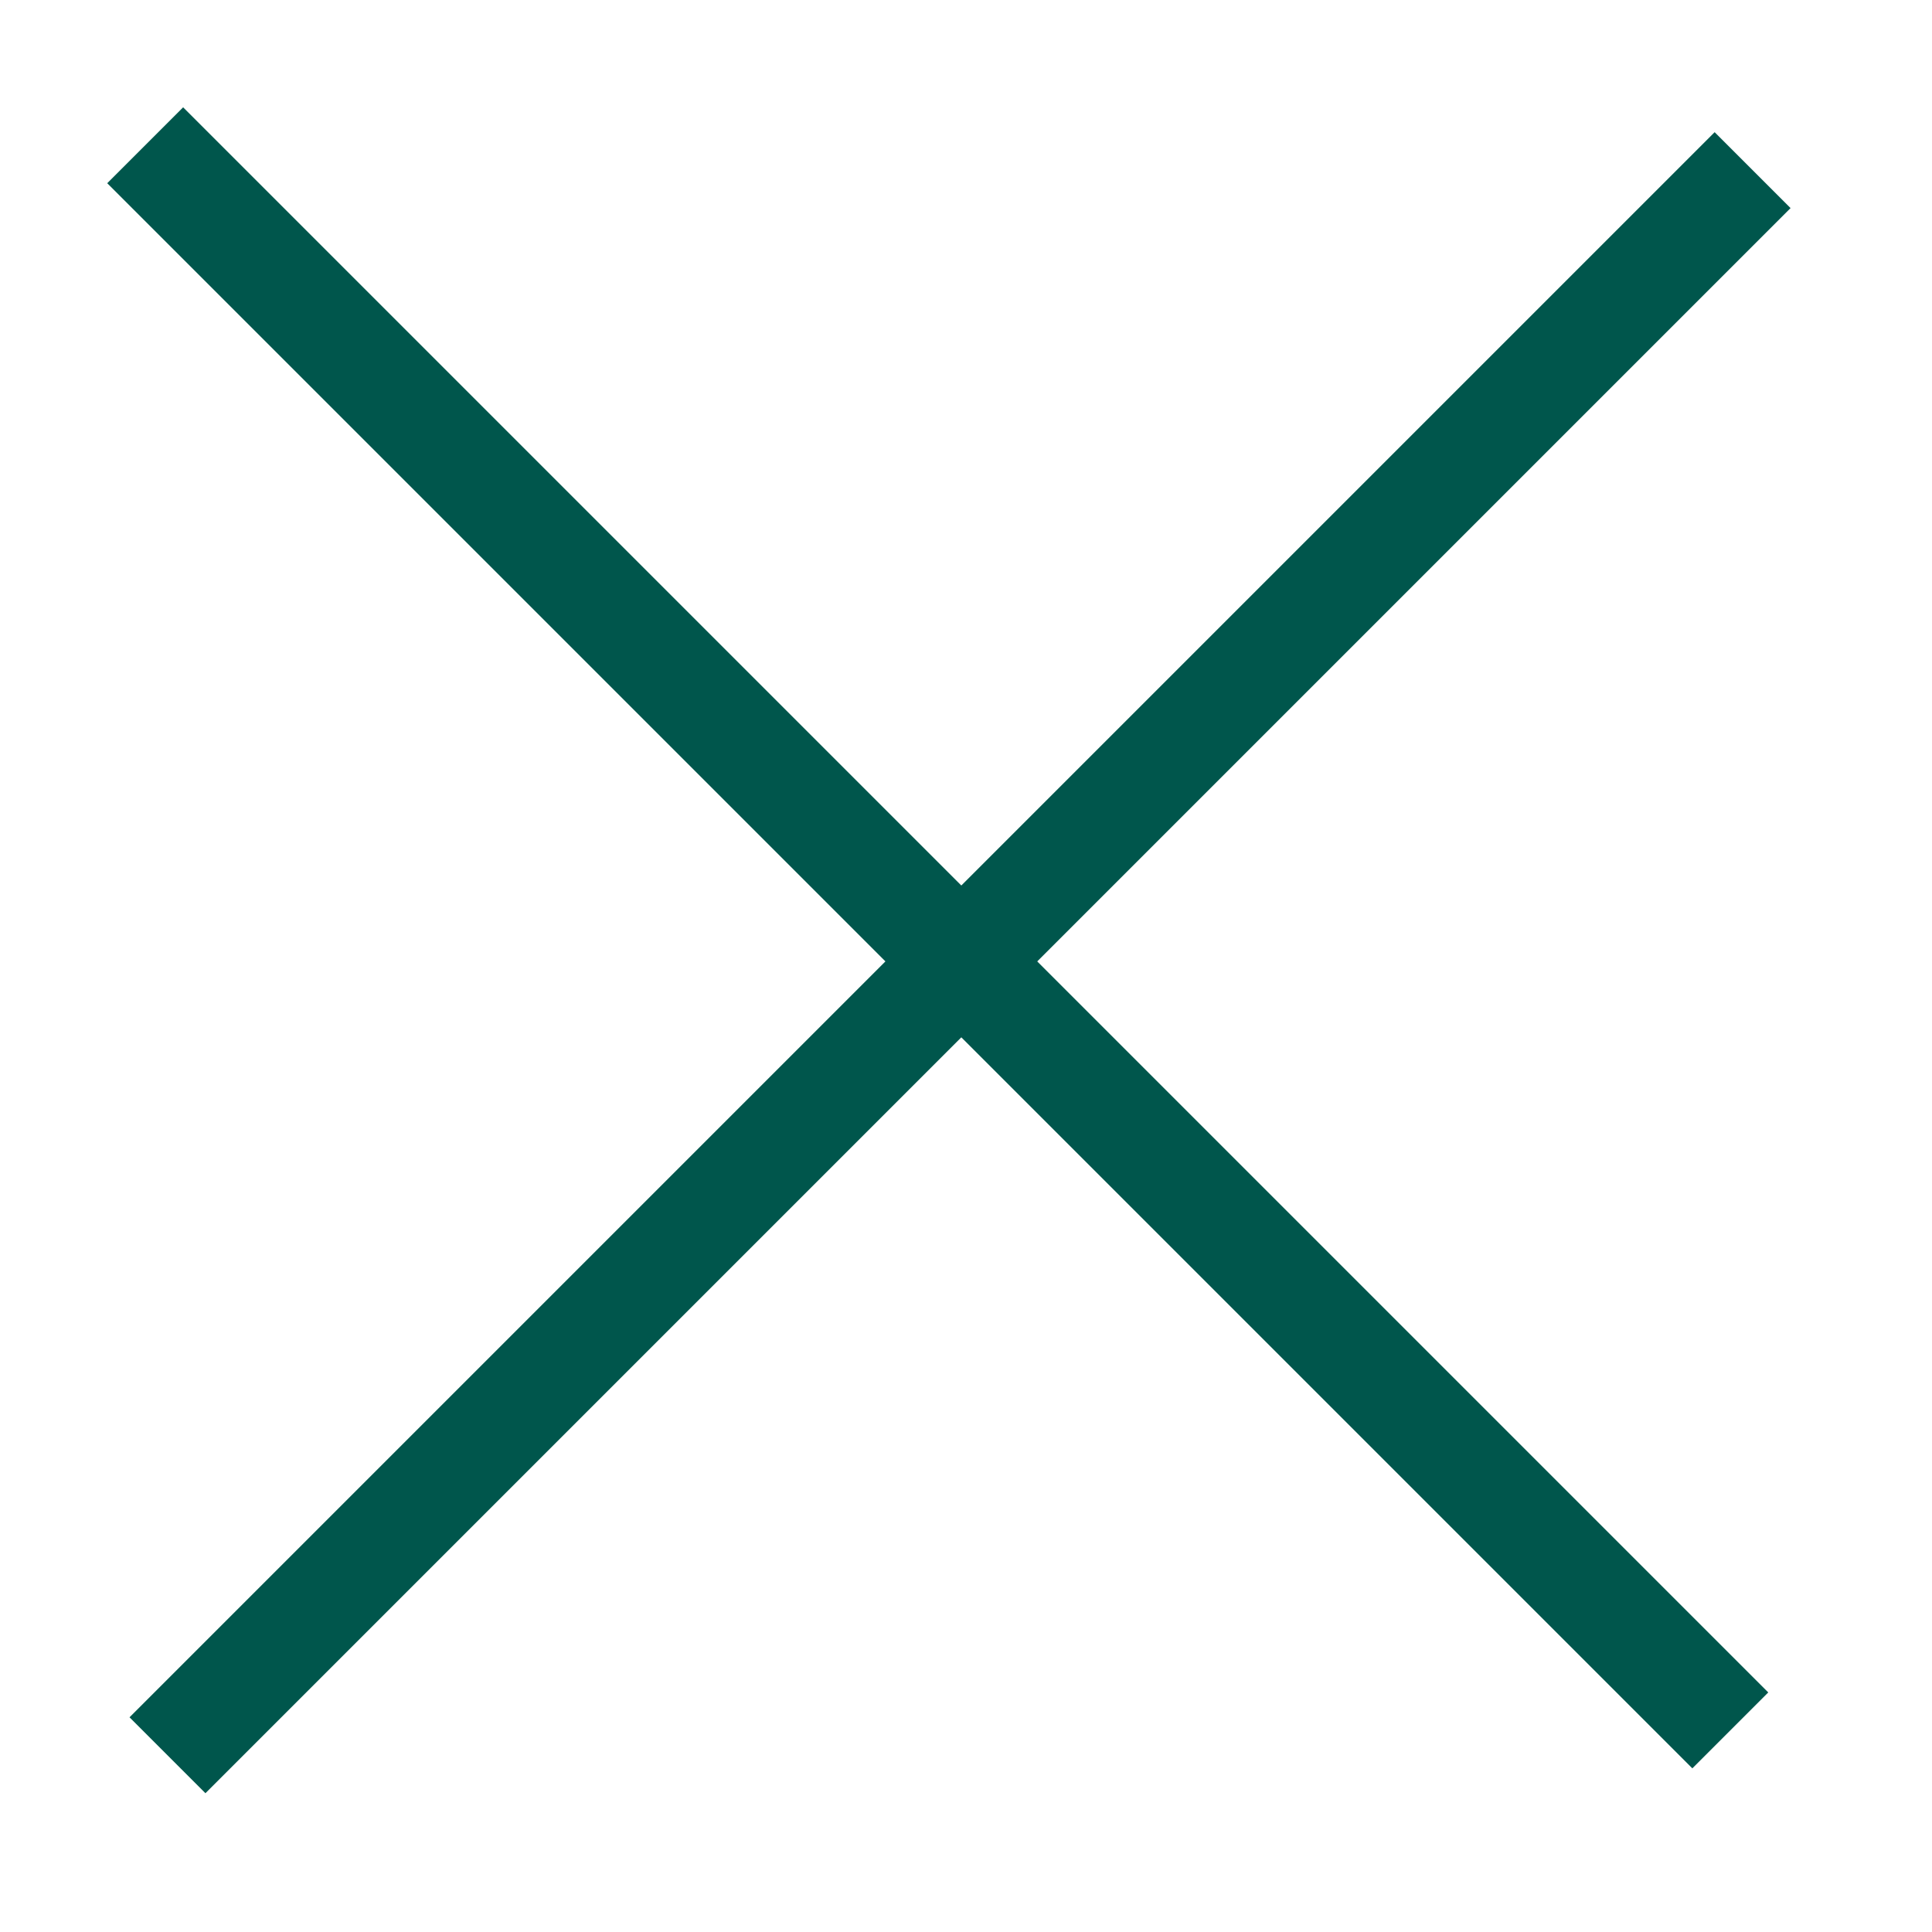 <svg width="24" height="24" viewBox="0 0 24 24" fill="none" xmlns="http://www.w3.org/2000/svg">
    <path fill-rule="evenodd" clip-rule="evenodd" d="M11.942 11L2.275 1.333L1.332 2.276L10.999 11.943L1.609 21.333L2.552 22.276L11.942 12.886L21.023 21.967L21.966 21.024L12.885 11.943L22.243 2.585L21.3 1.642L11.942 11Z" fill="#00564C"/>
</svg>
